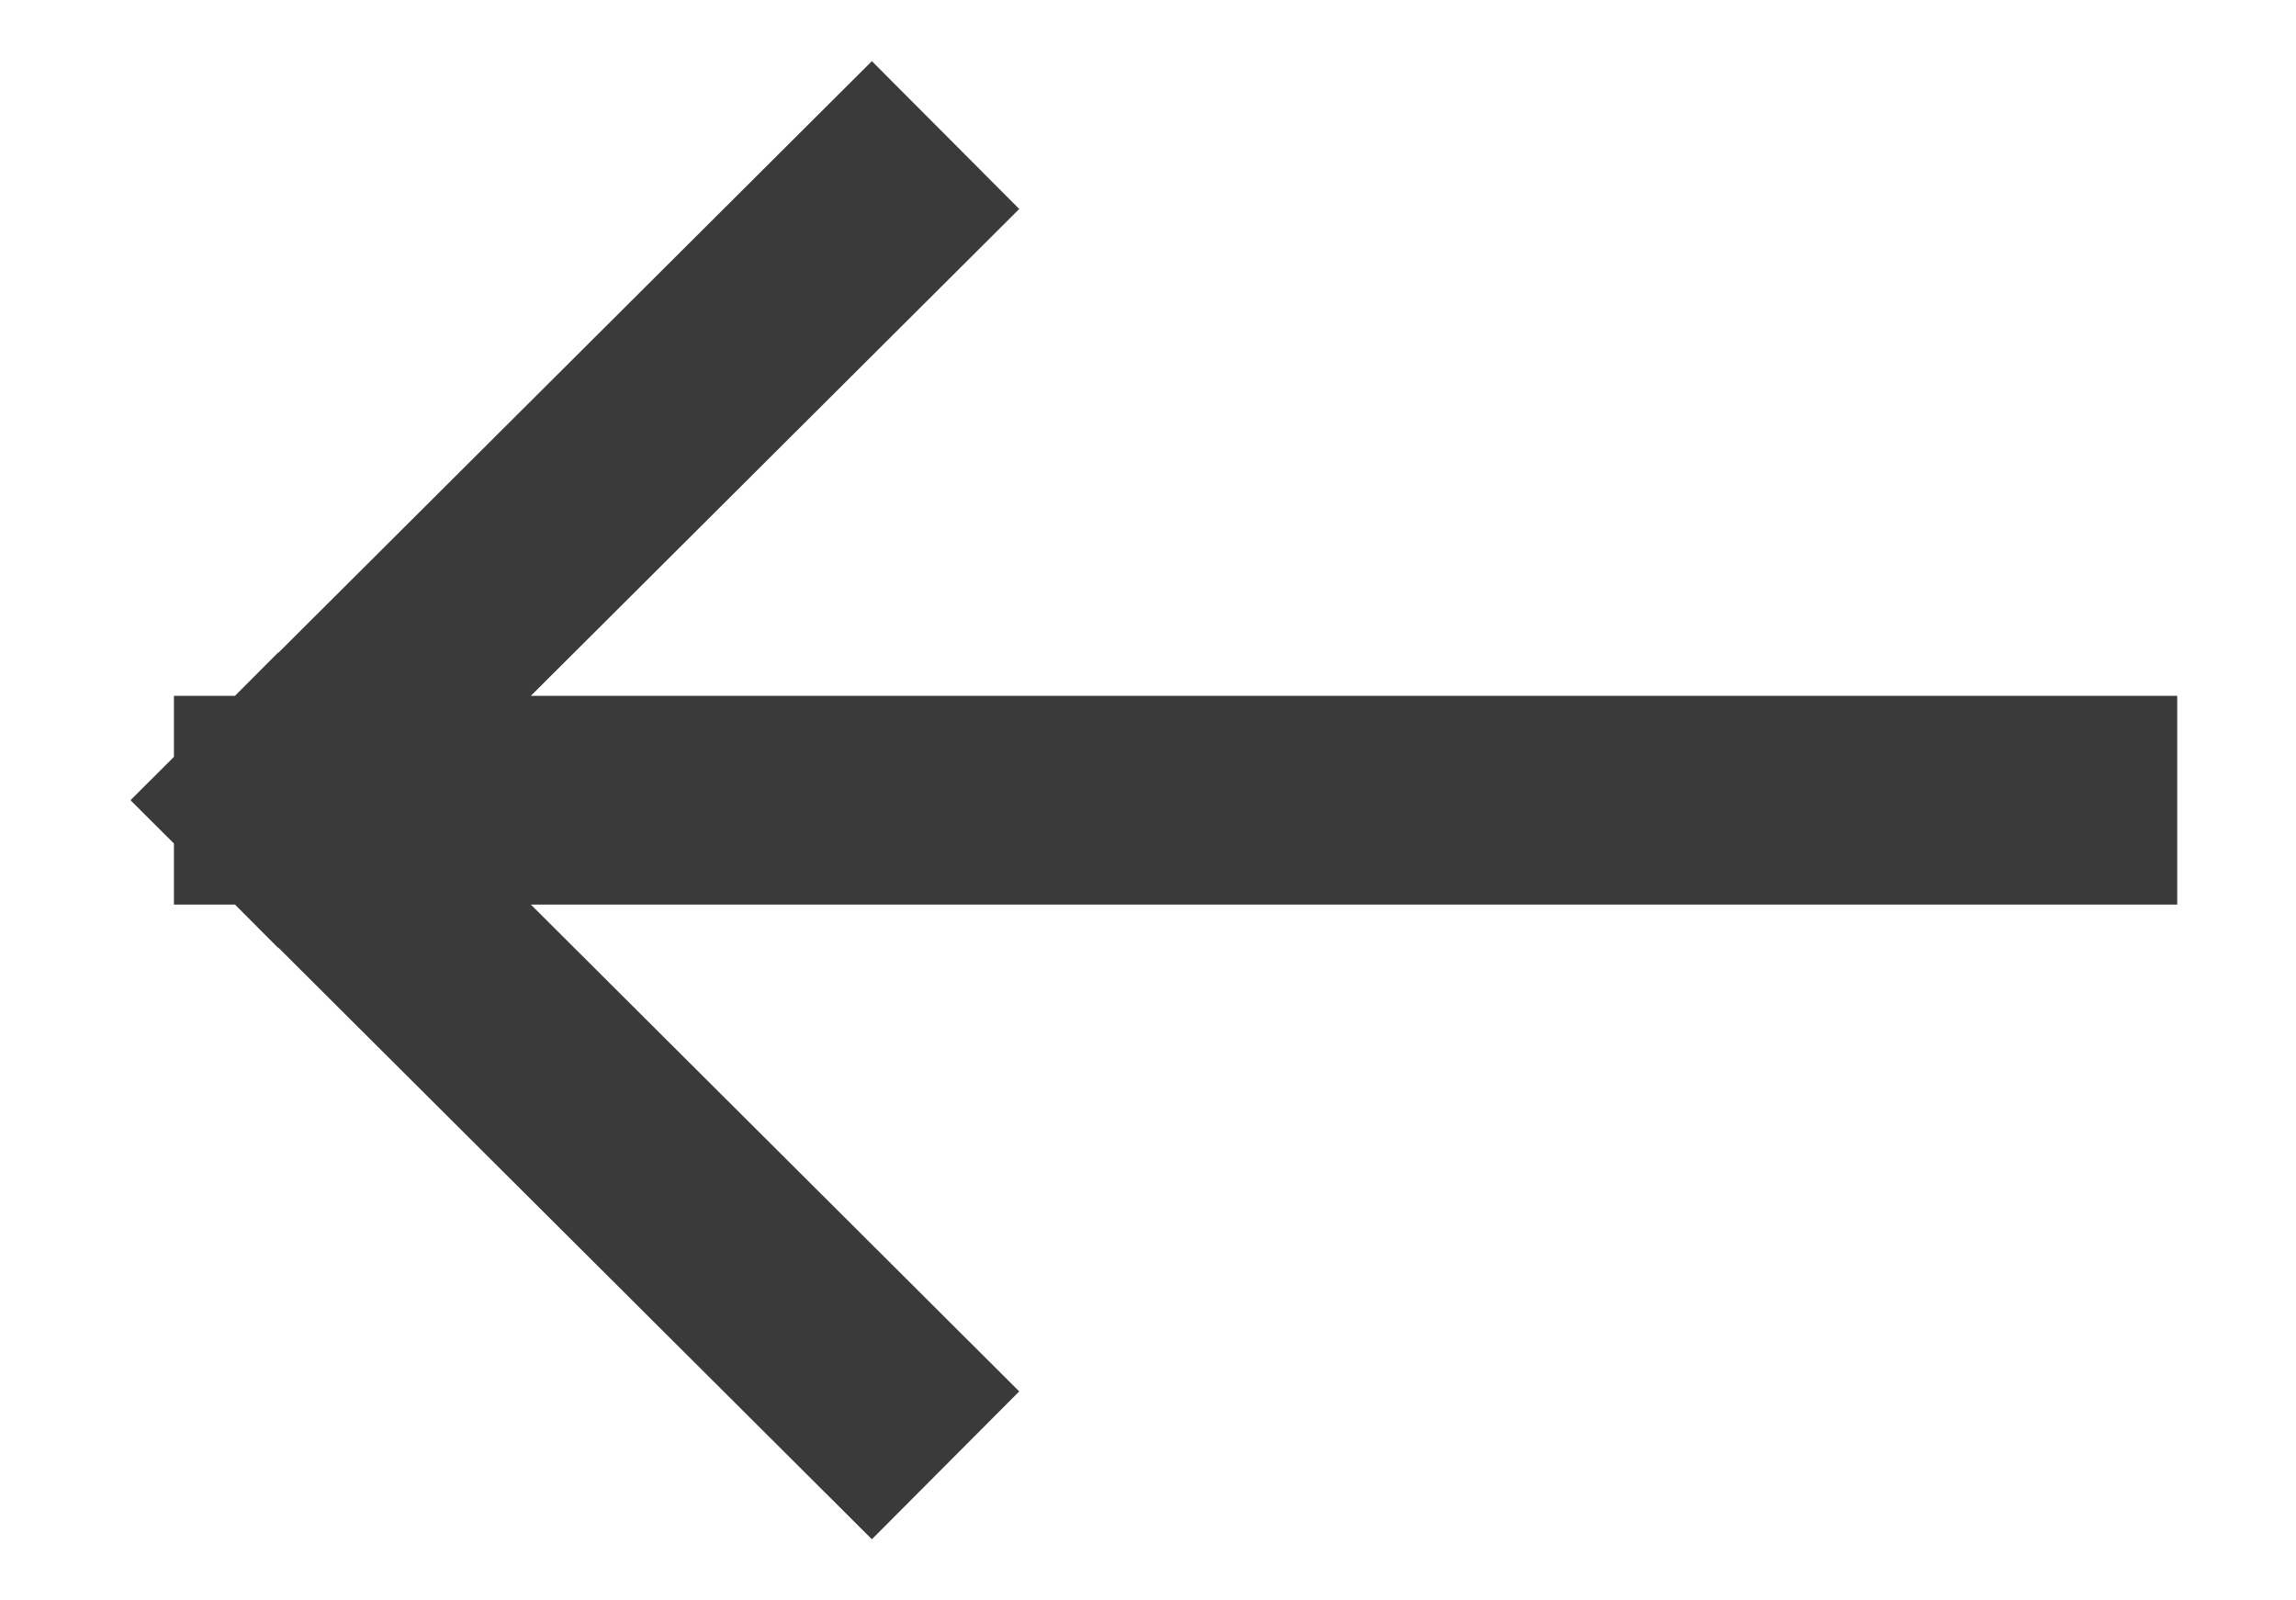 <?xml version="1.0" encoding="UTF-8"?> <svg xmlns="http://www.w3.org/2000/svg" width="33" height="23" viewBox="0 0 33 23" fill="none"> <path d="M29.793 11.5H4M4 11.5L12.528 20M4 11.5L12.528 3" stroke="#3A3A3A" stroke-width="3" stroke-linecap="square"></path> </svg> 